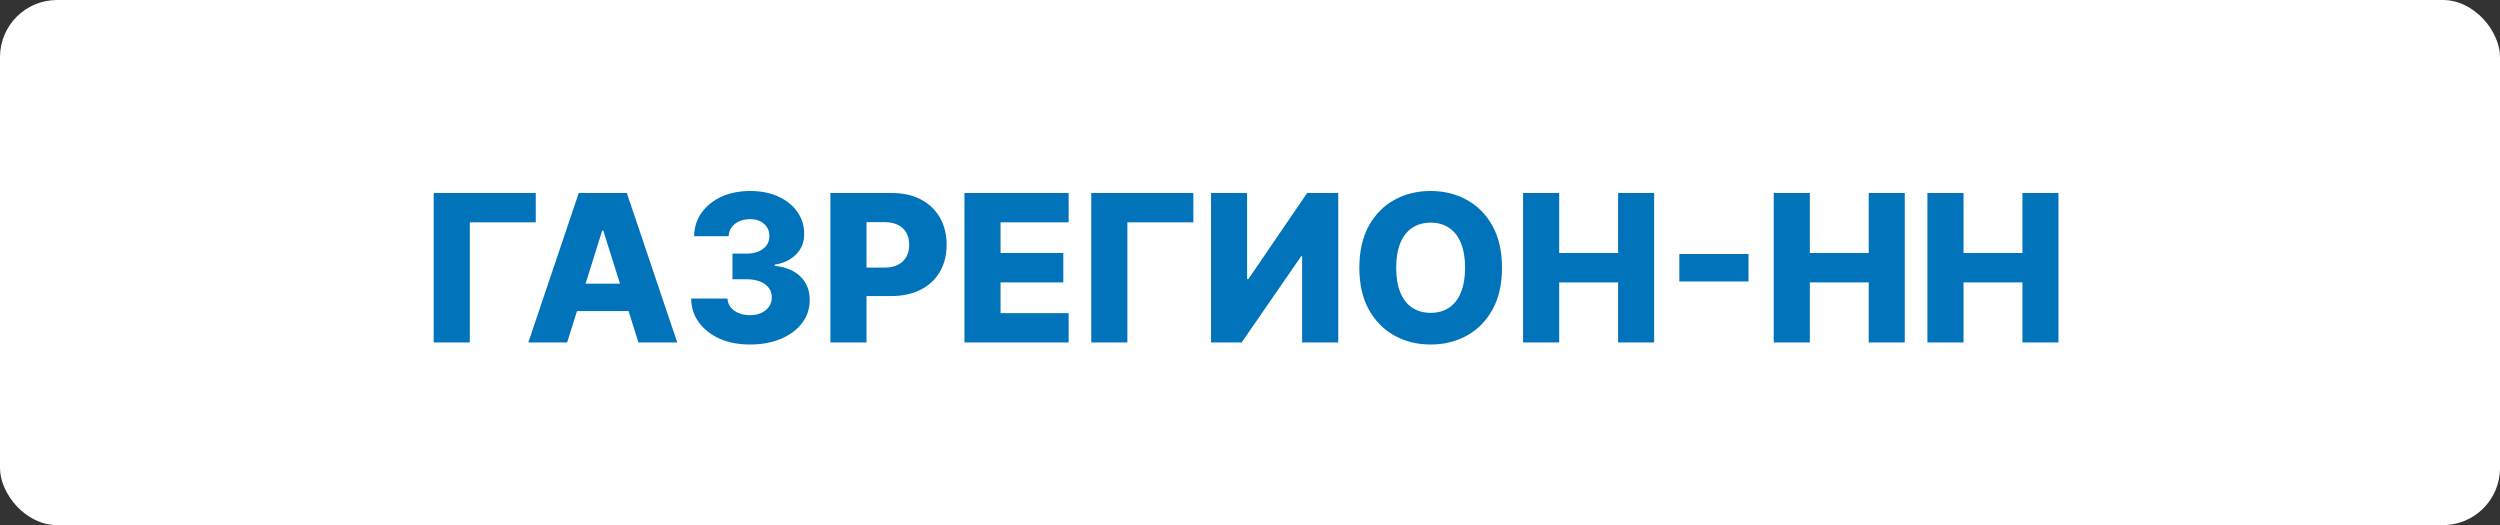 <?xml version="1.0" encoding="UTF-8"?> <svg xmlns="http://www.w3.org/2000/svg" width="219" height="46" viewBox="0 0 219 46" fill="none"><rect x="0" y="0" width="219" height="46" fill="#333333" stroke="none"/><rect width="219" height="46" rx="5" fill="white"></rect><path d="M46.933 16.909V19.479H41.155V30H37.991V16.909H46.933ZM49.682 30H46.281L50.698 16.909H54.91L59.327 30H55.927L52.852 20.207H52.75L49.682 30ZM49.228 24.848H56.336V27.251H49.228V24.848ZM65.691 30.179C64.694 30.179 63.809 30.009 63.038 29.668C62.271 29.322 61.666 28.847 61.223 28.242C60.779 27.637 60.554 26.94 60.545 26.152H63.728C63.741 26.438 63.833 26.691 64.003 26.913C64.174 27.13 64.406 27.3 64.7 27.424C64.994 27.548 65.329 27.609 65.704 27.609C66.079 27.609 66.409 27.543 66.694 27.411C66.984 27.275 67.21 27.09 67.372 26.855C67.534 26.616 67.613 26.344 67.608 26.037C67.613 25.73 67.525 25.457 67.346 25.219C67.167 24.98 66.914 24.795 66.586 24.663C66.262 24.53 65.878 24.465 65.435 24.465H64.163V22.215H65.435C65.823 22.215 66.164 22.151 66.458 22.023C66.756 21.895 66.988 21.716 67.154 21.486C67.321 21.251 67.402 20.983 67.397 20.68C67.402 20.386 67.331 20.129 67.186 19.907C67.046 19.681 66.848 19.506 66.592 19.383C66.341 19.259 66.049 19.197 65.716 19.197C65.367 19.197 65.049 19.259 64.764 19.383C64.483 19.506 64.259 19.681 64.093 19.907C63.926 20.133 63.839 20.395 63.831 20.693H60.807C60.816 19.913 61.033 19.227 61.459 18.635C61.885 18.038 62.465 17.572 63.198 17.235C63.935 16.898 64.775 16.73 65.716 16.73C66.654 16.73 67.478 16.894 68.19 17.222C68.902 17.55 69.456 17.998 69.852 18.565C70.248 19.127 70.446 19.764 70.446 20.476C70.451 21.213 70.21 21.82 69.724 22.298C69.243 22.775 68.623 23.069 67.864 23.18V23.282C68.878 23.401 69.643 23.729 70.159 24.266C70.679 24.803 70.936 25.474 70.932 26.28C70.932 27.038 70.709 27.712 70.261 28.3C69.818 28.884 69.2 29.344 68.407 29.68C67.619 30.013 66.713 30.179 65.691 30.179ZM72.743 30V16.909H78.15C79.13 16.909 79.976 17.101 80.688 17.484C81.404 17.864 81.956 18.394 82.344 19.076C82.731 19.754 82.925 20.542 82.925 21.441C82.925 22.345 82.727 23.135 82.331 23.812C81.939 24.486 81.378 25.008 80.65 25.379C79.921 25.749 79.056 25.935 78.055 25.935H74.718V23.442H77.466C77.944 23.442 78.342 23.359 78.662 23.192C78.986 23.026 79.231 22.794 79.397 22.496C79.563 22.193 79.646 21.842 79.646 21.441C79.646 21.036 79.563 20.687 79.397 20.393C79.231 20.095 78.986 19.864 78.662 19.702C78.338 19.541 77.939 19.459 77.466 19.459H75.907V30H72.743ZM84.485 30V16.909H93.613V19.479H87.649V22.163H93.146V24.739H87.649V27.43H93.613V30H84.485ZM104.537 16.909V19.479H98.758V30H95.594V16.909H104.537ZM106.088 16.909H109.246V24.452H109.355L114.507 16.909H117.23V30H114.066V22.445H113.983L108.767 30H106.088V16.909ZM131.575 23.454C131.575 24.895 131.298 26.116 130.744 27.117C130.19 28.119 129.44 28.879 128.494 29.399C127.552 29.919 126.496 30.179 125.324 30.179C124.148 30.179 123.089 29.917 122.147 29.393C121.205 28.869 120.457 28.108 119.903 27.111C119.354 26.109 119.079 24.891 119.079 23.454C119.079 22.014 119.354 20.793 119.903 19.792C120.457 18.791 121.205 18.03 122.147 17.51C123.089 16.99 124.148 16.73 125.324 16.73C126.496 16.73 127.552 16.99 128.494 17.51C129.44 18.03 130.19 18.791 130.744 19.792C131.298 20.793 131.575 22.014 131.575 23.454ZM128.341 23.454C128.341 22.602 128.219 21.882 127.976 21.294C127.738 20.706 127.393 20.261 126.941 19.958C126.493 19.655 125.954 19.504 125.324 19.504C124.697 19.504 124.158 19.655 123.706 19.958C123.255 20.261 122.907 20.706 122.665 21.294C122.426 21.882 122.307 22.602 122.307 23.454C122.307 24.307 122.426 25.027 122.665 25.615C122.907 26.203 123.255 26.648 123.706 26.951C124.158 27.254 124.697 27.405 125.324 27.405C125.954 27.405 126.493 27.254 126.941 26.951C127.393 26.648 127.738 26.203 127.976 25.615C128.219 25.027 128.341 24.307 128.341 23.454ZM133.422 30V16.909H136.586V22.163H141.745V16.909H144.903V30H141.745V24.739H136.586V30H133.422ZM153.171 22.253V24.656H147.111V22.253H153.171ZM155.377 30V16.909H158.542V22.163H163.7V16.909H166.858V30H163.7V24.739H158.542V30H155.377ZM168.842 30V16.909H172.006V22.163H177.165V16.909H180.322V30H177.165V24.739H172.006V30H168.842Z" fill="#0173BA"></path></svg> 